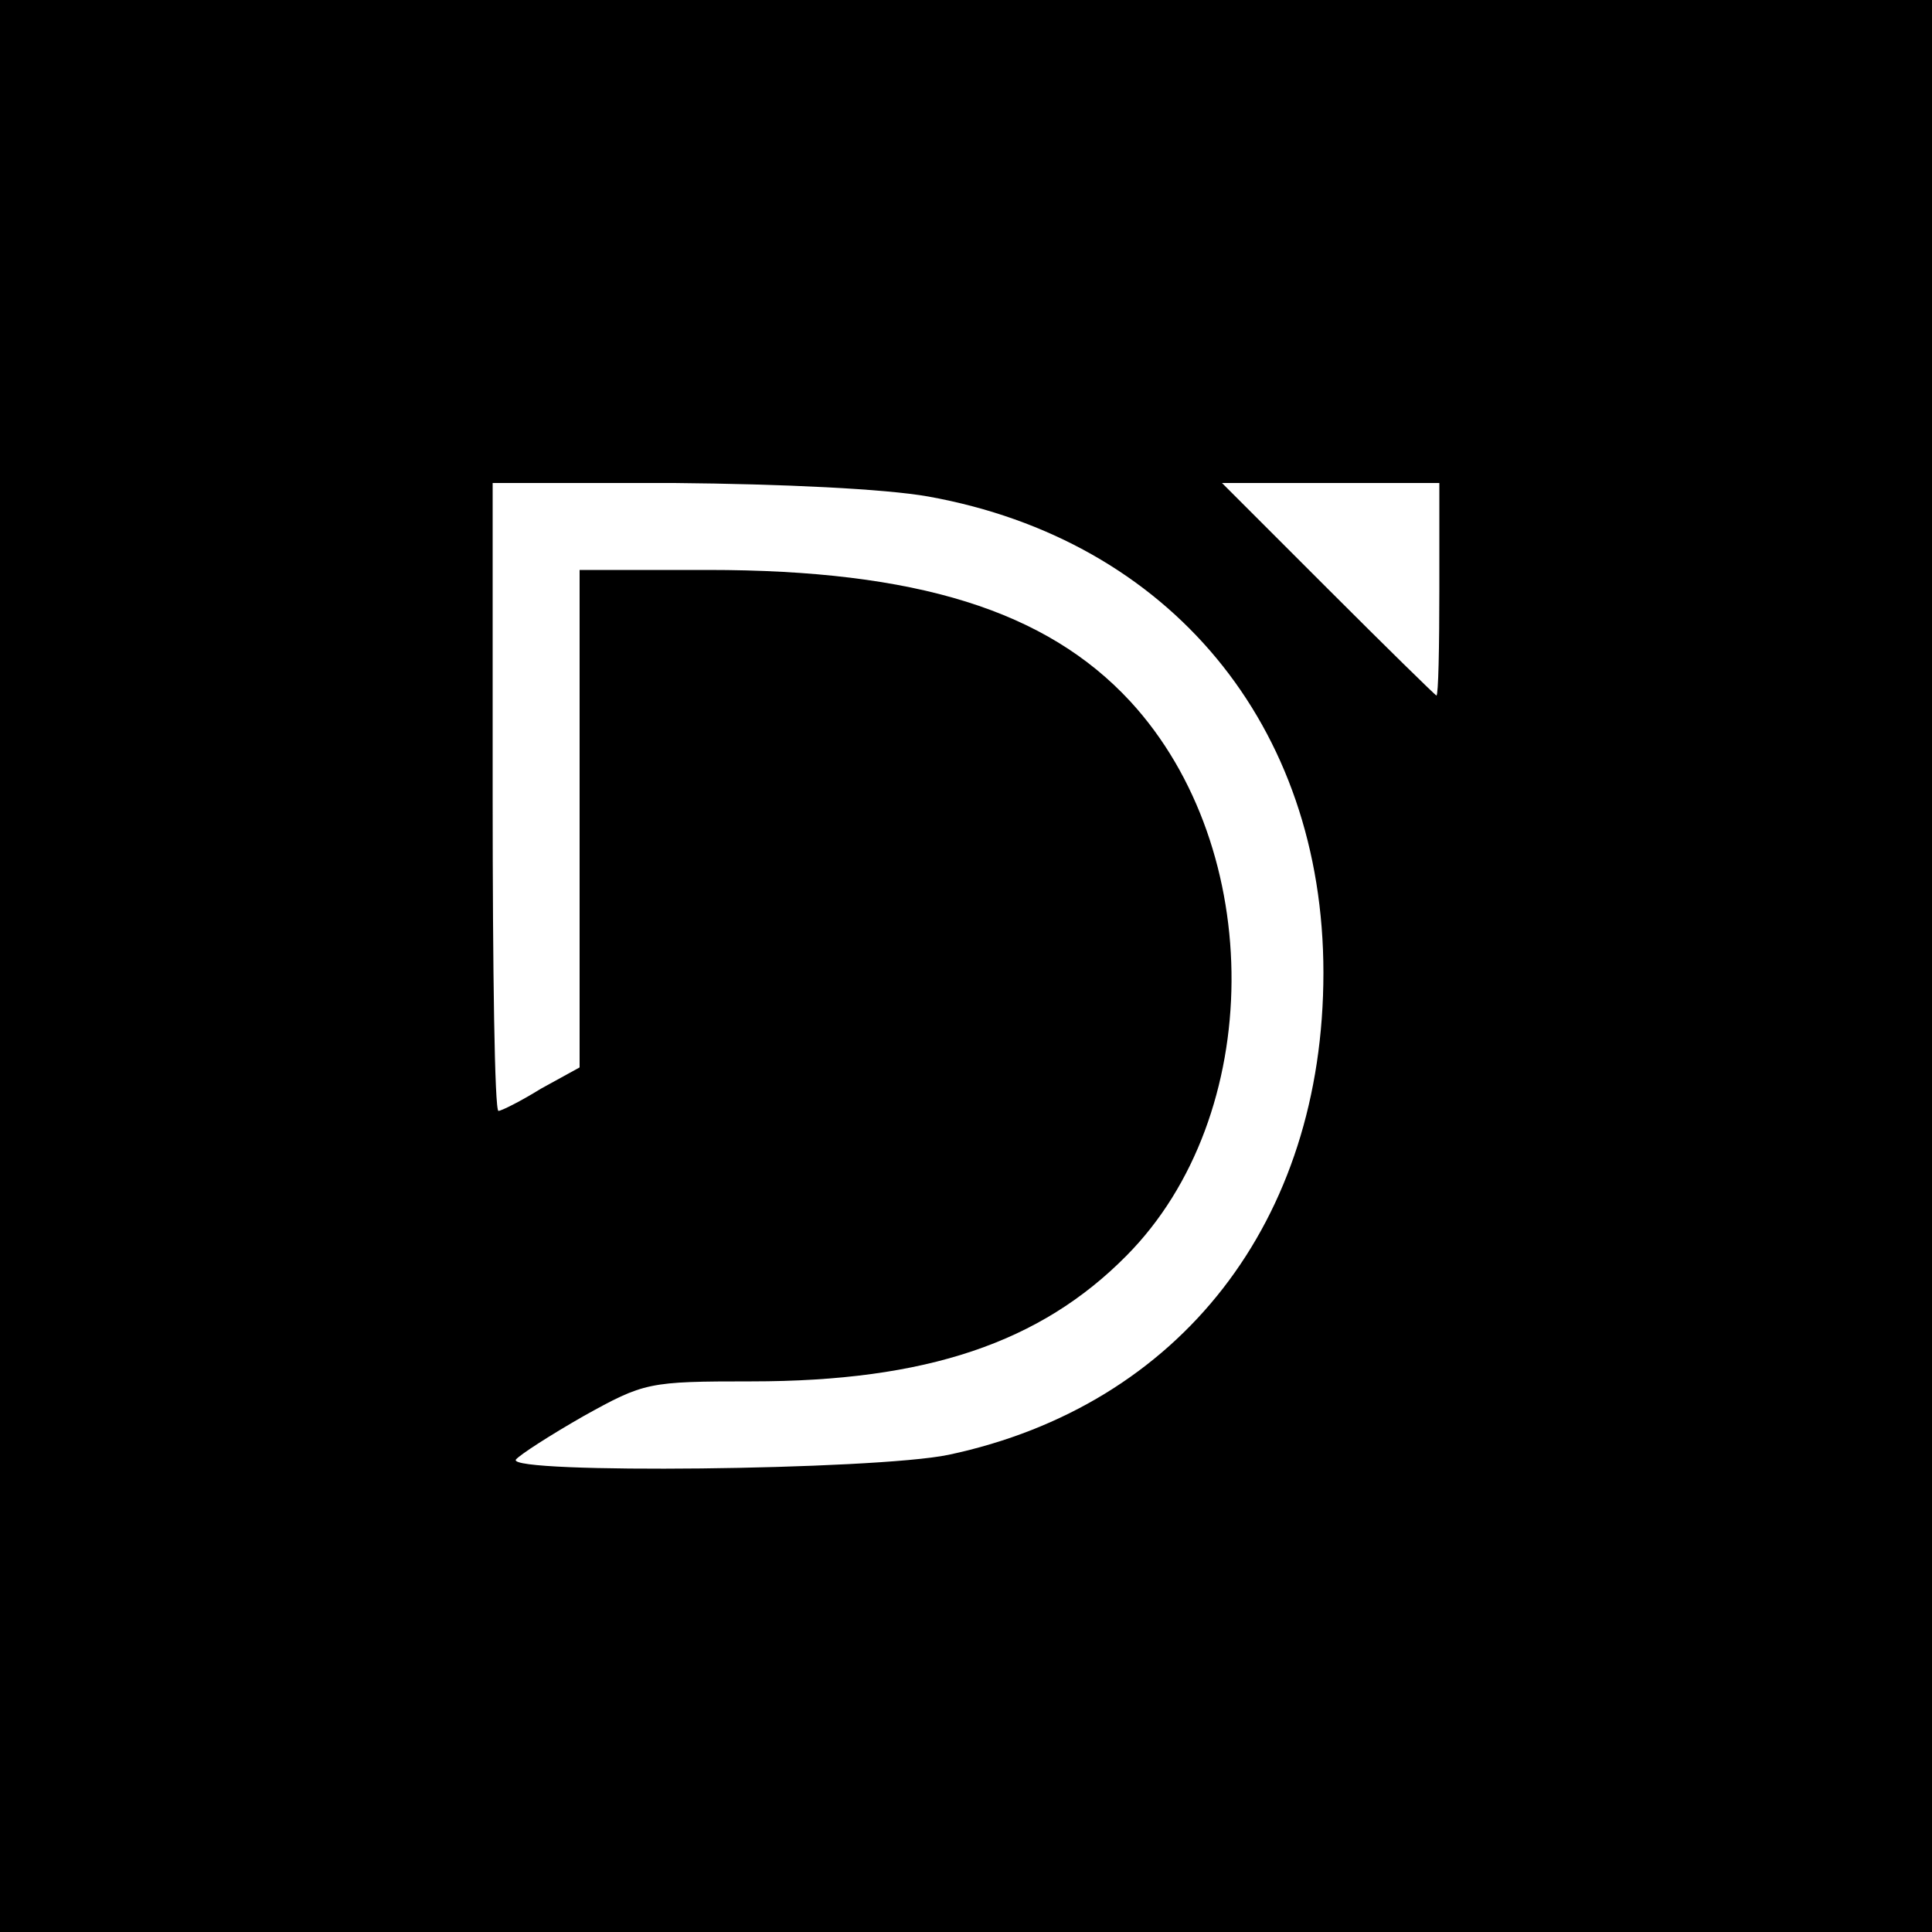 <?xml version="1.0" standalone="no"?>
<!DOCTYPE svg PUBLIC "-//W3C//DTD SVG 20010904//EN"
 "http://www.w3.org/TR/2001/REC-SVG-20010904/DTD/svg10.dtd">
<svg version="1.0" xmlns="http://www.w3.org/2000/svg"
 width="200pt" height="200pt" viewBox="0 0 200 200"
 preserveAspectRatio="xMidYMid meet">

<g transform="translate(0,200) scale(0.1,-0.1)"
fill="#000000" stroke="none">
<path d="M0 1000 l0 -1000 1000 0 1000 0 0 1000 0 1000 -1000 0 -1000 0 0
-1000z m961 486 c250 -45 409 -237 409 -493 0 -257 -148 -448 -388 -499 -77
-16 -457 -20 -448 -5 4 5 35 25 70 45 63 35 67 36 174 36 181 0 299 40 388
130 144 145 145 421 4 574 -87 94 -221 136 -437 136 l-133 0 0 -257 0 -258
-40 -22 c-21 -13 -41 -23 -44 -23 -4 0 -6 146 -6 325 l0 325 188 0 c112 -1
218 -6 263 -14z m529 -96 c0 -60 -1 -110 -3 -110 -1 0 -52 50 -112 110 l-110
110 113 0 112 0 0 -110z"/>
</g>
</svg>
